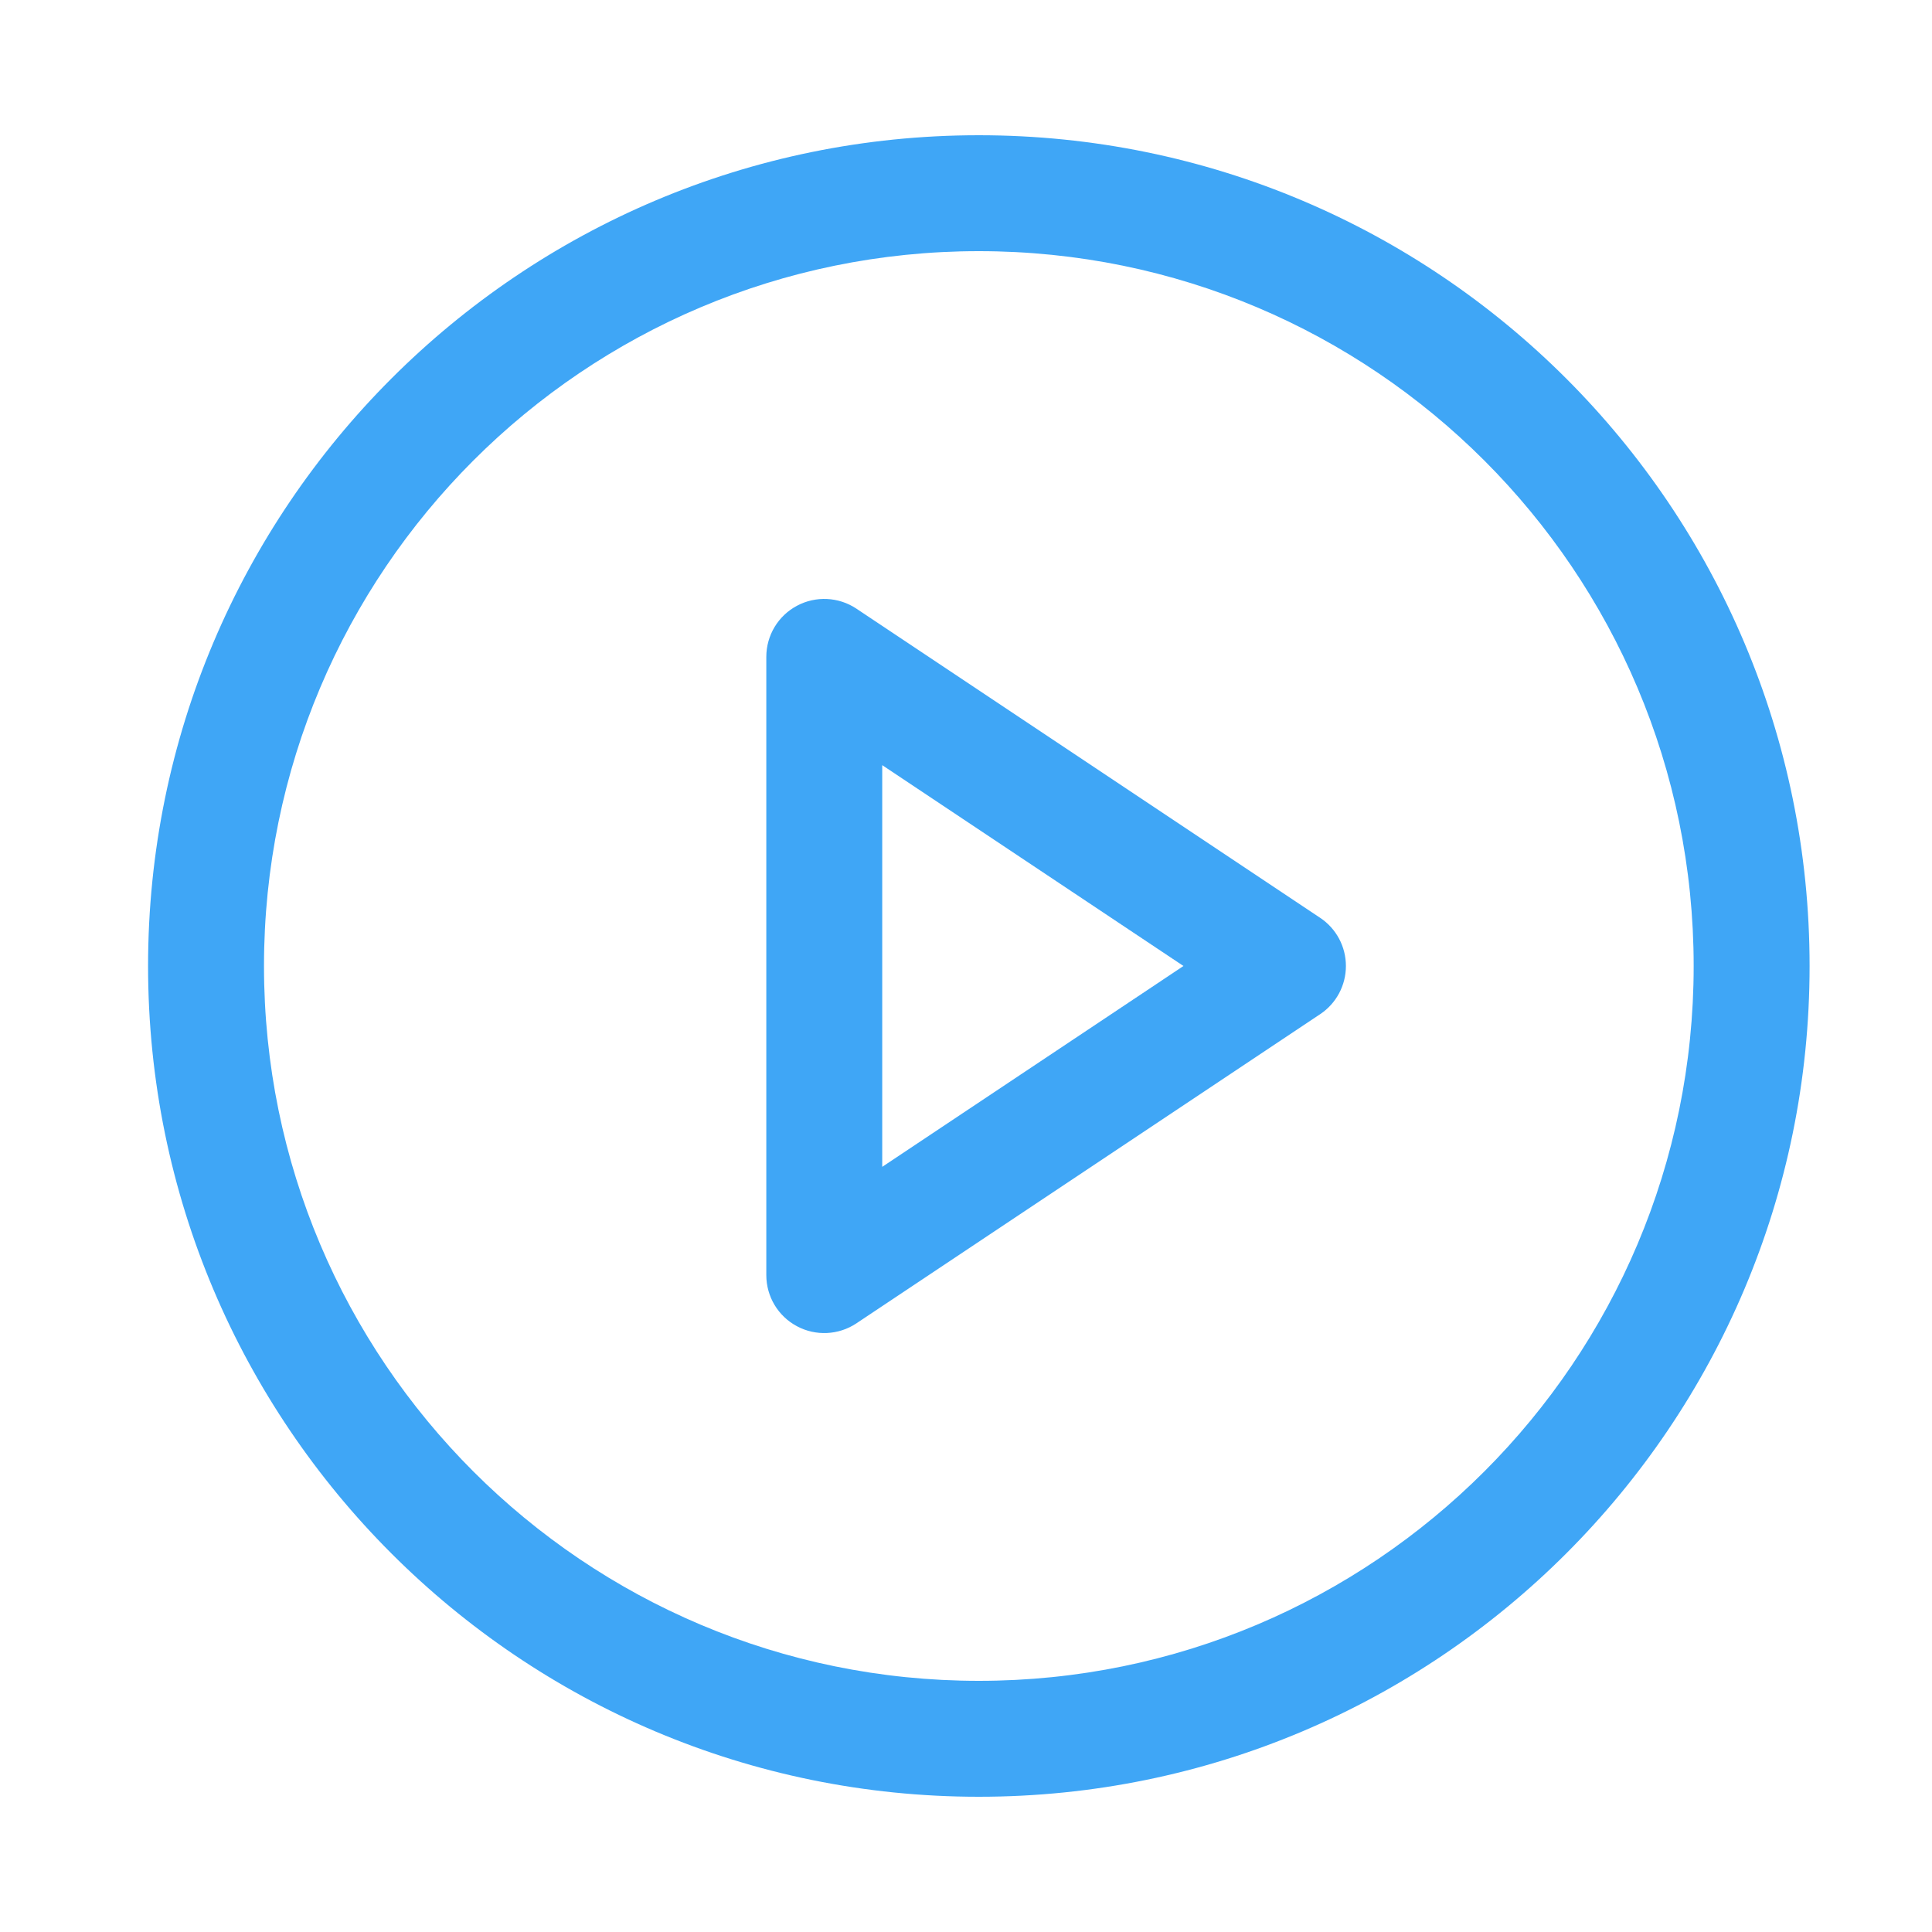 <svg xmlns="http://www.w3.org/2000/svg" width="25" height="25" viewBox="0 0 25 25" fill="none">
  <path fill-rule="evenodd" clip-rule="evenodd" d="M12.666 3.25C7.557 3.25 3.416 7.391 3.416 12.5C3.416 17.609 7.557 21.75 12.666 21.75C17.775 21.75 21.916 17.609 21.916 12.5C21.916 7.391 17.775 3.25 12.666 3.25ZM1.916 12.5C1.916 6.563 6.729 1.75 12.666 1.75C18.603 1.75 23.416 6.563 23.416 12.5C23.416 18.437 18.603 23.25 12.666 23.25C6.729 23.25 1.916 18.437 1.916 12.5ZM10.312 7.839C10.556 7.708 10.852 7.723 11.082 7.876L17.082 11.876C17.291 12.015 17.416 12.249 17.416 12.5C17.416 12.751 17.291 12.985 17.082 13.124L11.082 17.124C10.852 17.277 10.556 17.292 10.312 17.161C10.068 17.031 9.916 16.777 9.916 16.5V8.5C9.916 8.223 10.068 7.969 10.312 7.839ZM11.416 9.901V15.099L15.314 12.5L11.416 9.901Z" fill="#3FA6F6"/>
</svg>
